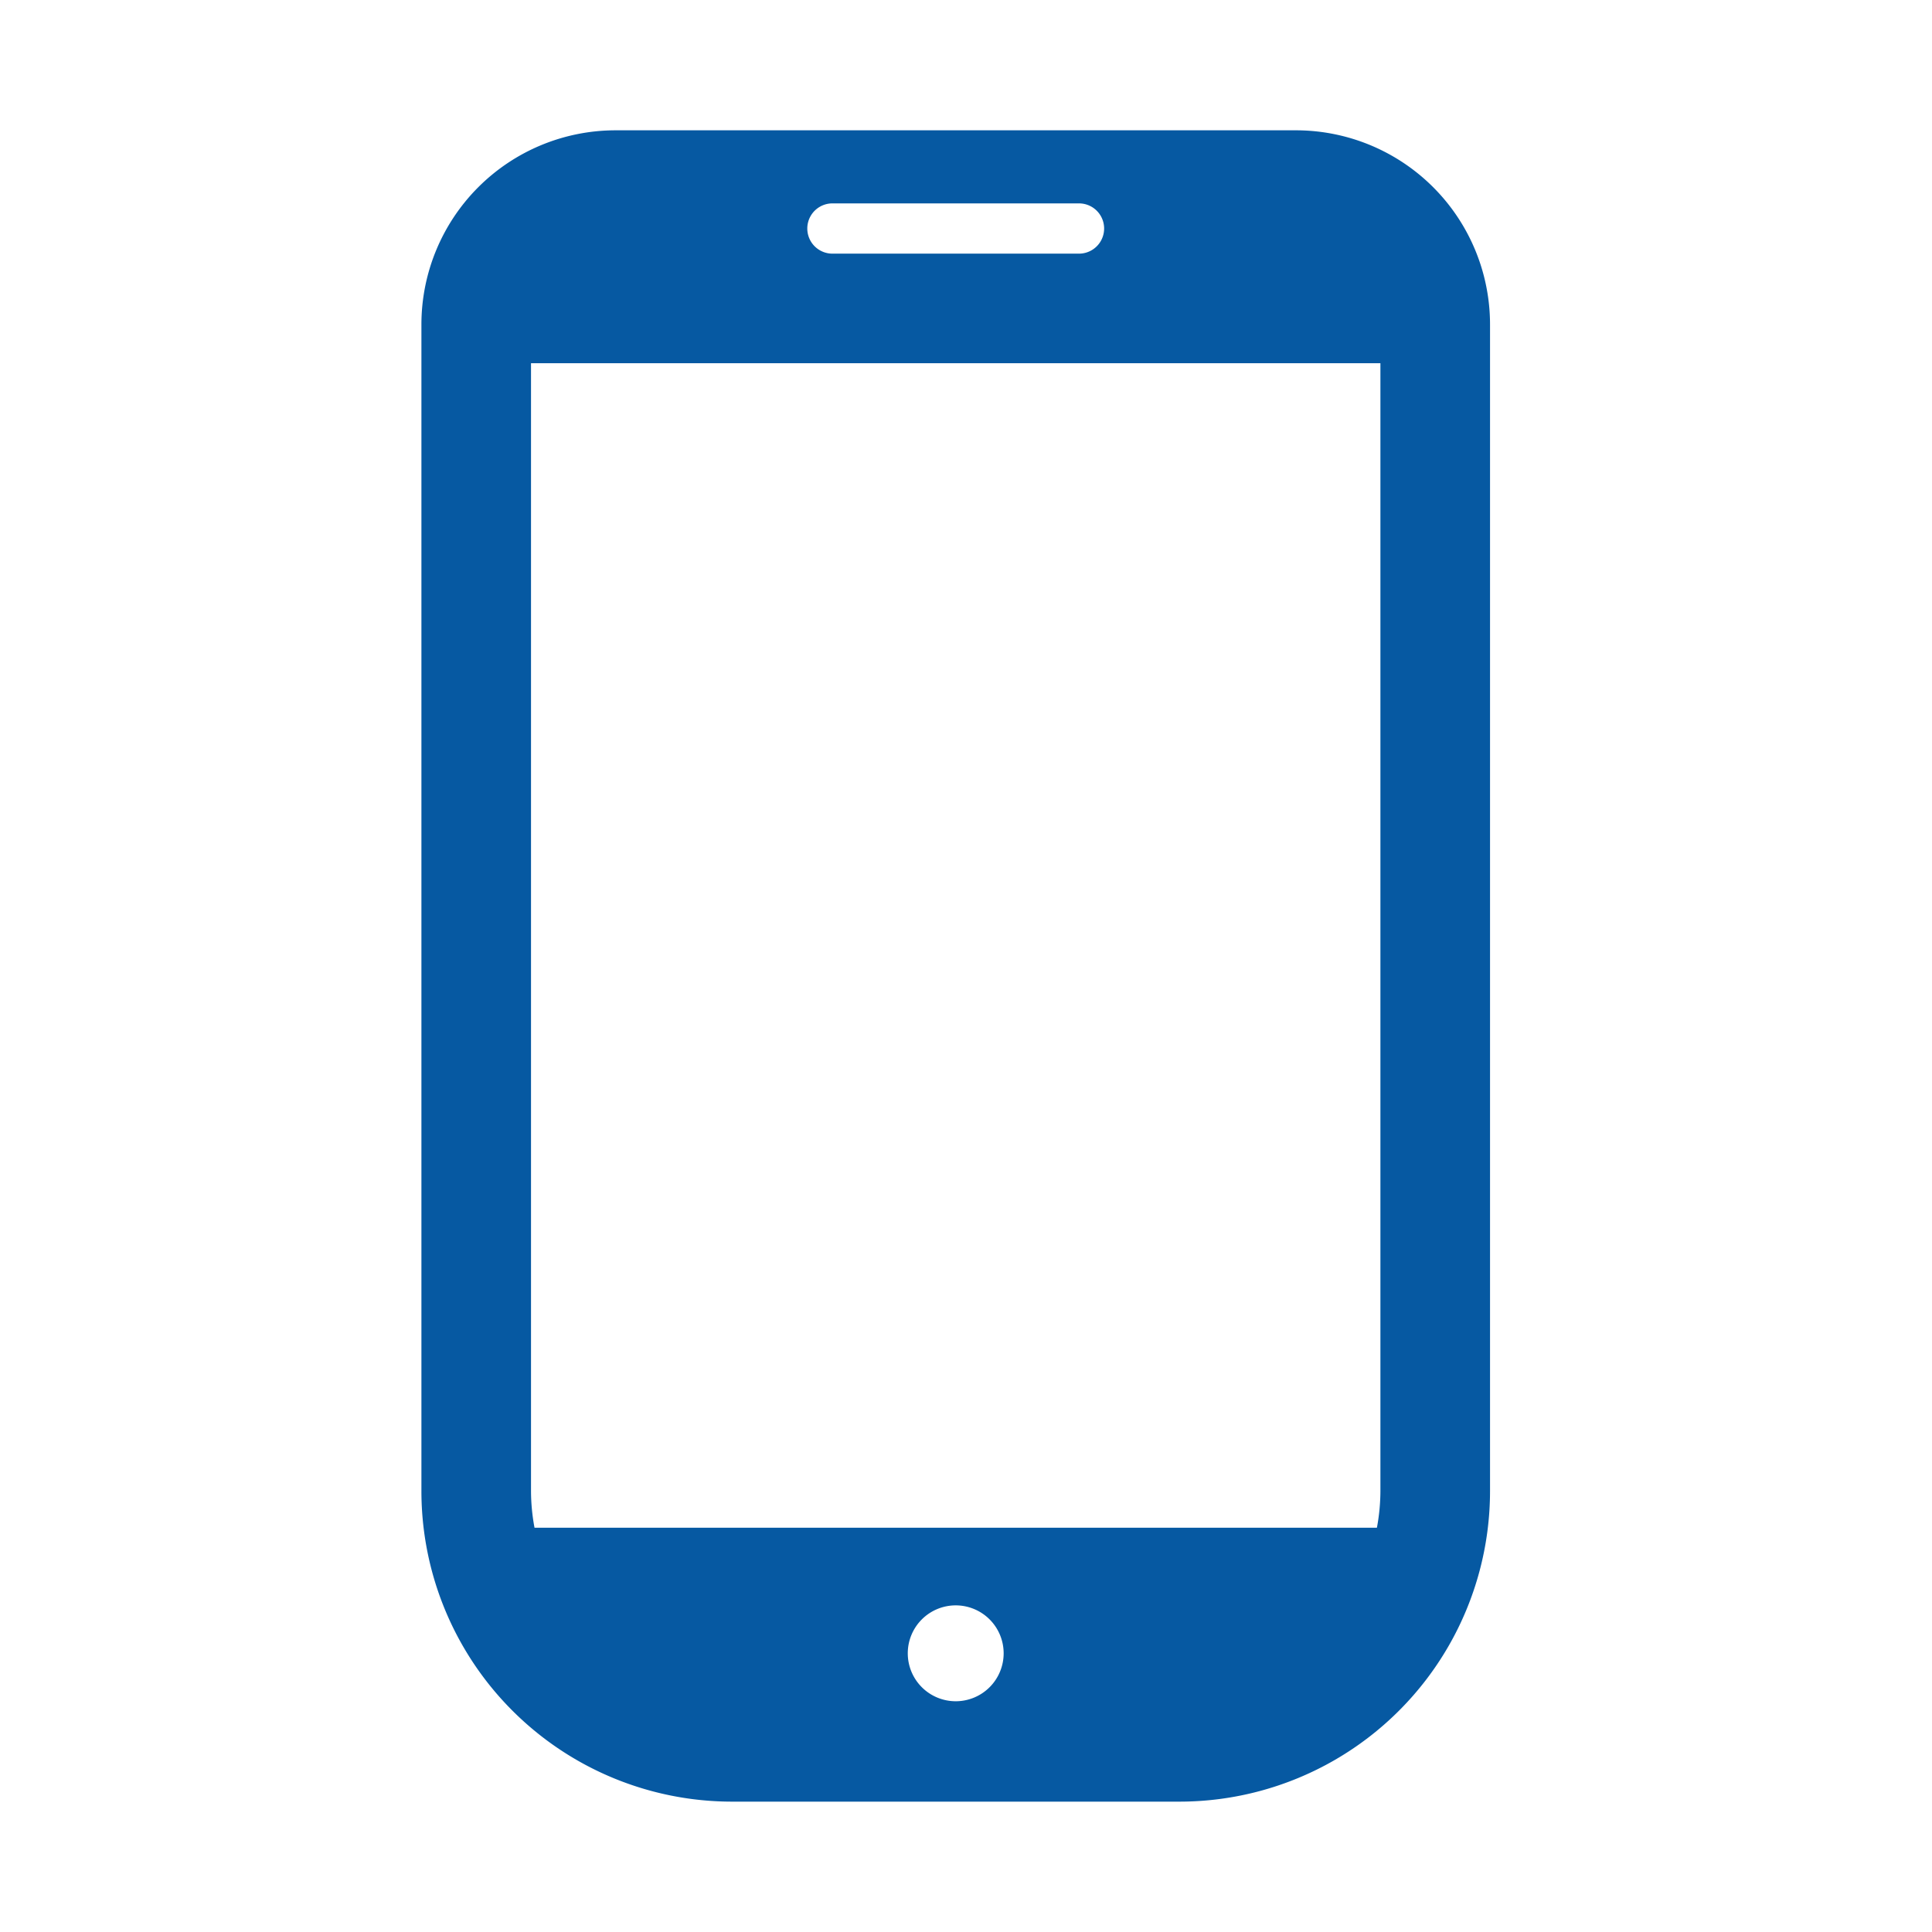 <svg height="80" viewBox="0 0 80 80" width="80" xmlns="http://www.w3.org/2000/svg"><path d="m0 0h80v80h-80z" fill="none"/><path d="m128.536 0h-28.167a8.041 8.041 0 0 0 -8.041 8.041v48.3a12.864 12.864 0 0 0 12.865 12.865h18.519a12.864 12.864 0 0 0 12.865-12.865v-48.3a8.04 8.04 0 0 0 -8.041-8.041zm-14.084 65.049a1.985 1.985 0 1 1 1.985-1.985 1.985 1.985 0 0 1 -1.985 1.985zm-5.105-62.023h10.21a1.04 1.04 0 0 1 0 2.081h-10.21a1.04 1.04 0 1 1 0-2.081zm-12.481 53.318v-46.7h35.172v46.7a8.356 8.356 0 0 1 -.145 1.519h-34.882a8.377 8.377 0 0 1 -.145-1.519z" fill="#0659a2" transform="translate(-74.878 5.396)"/></svg>
